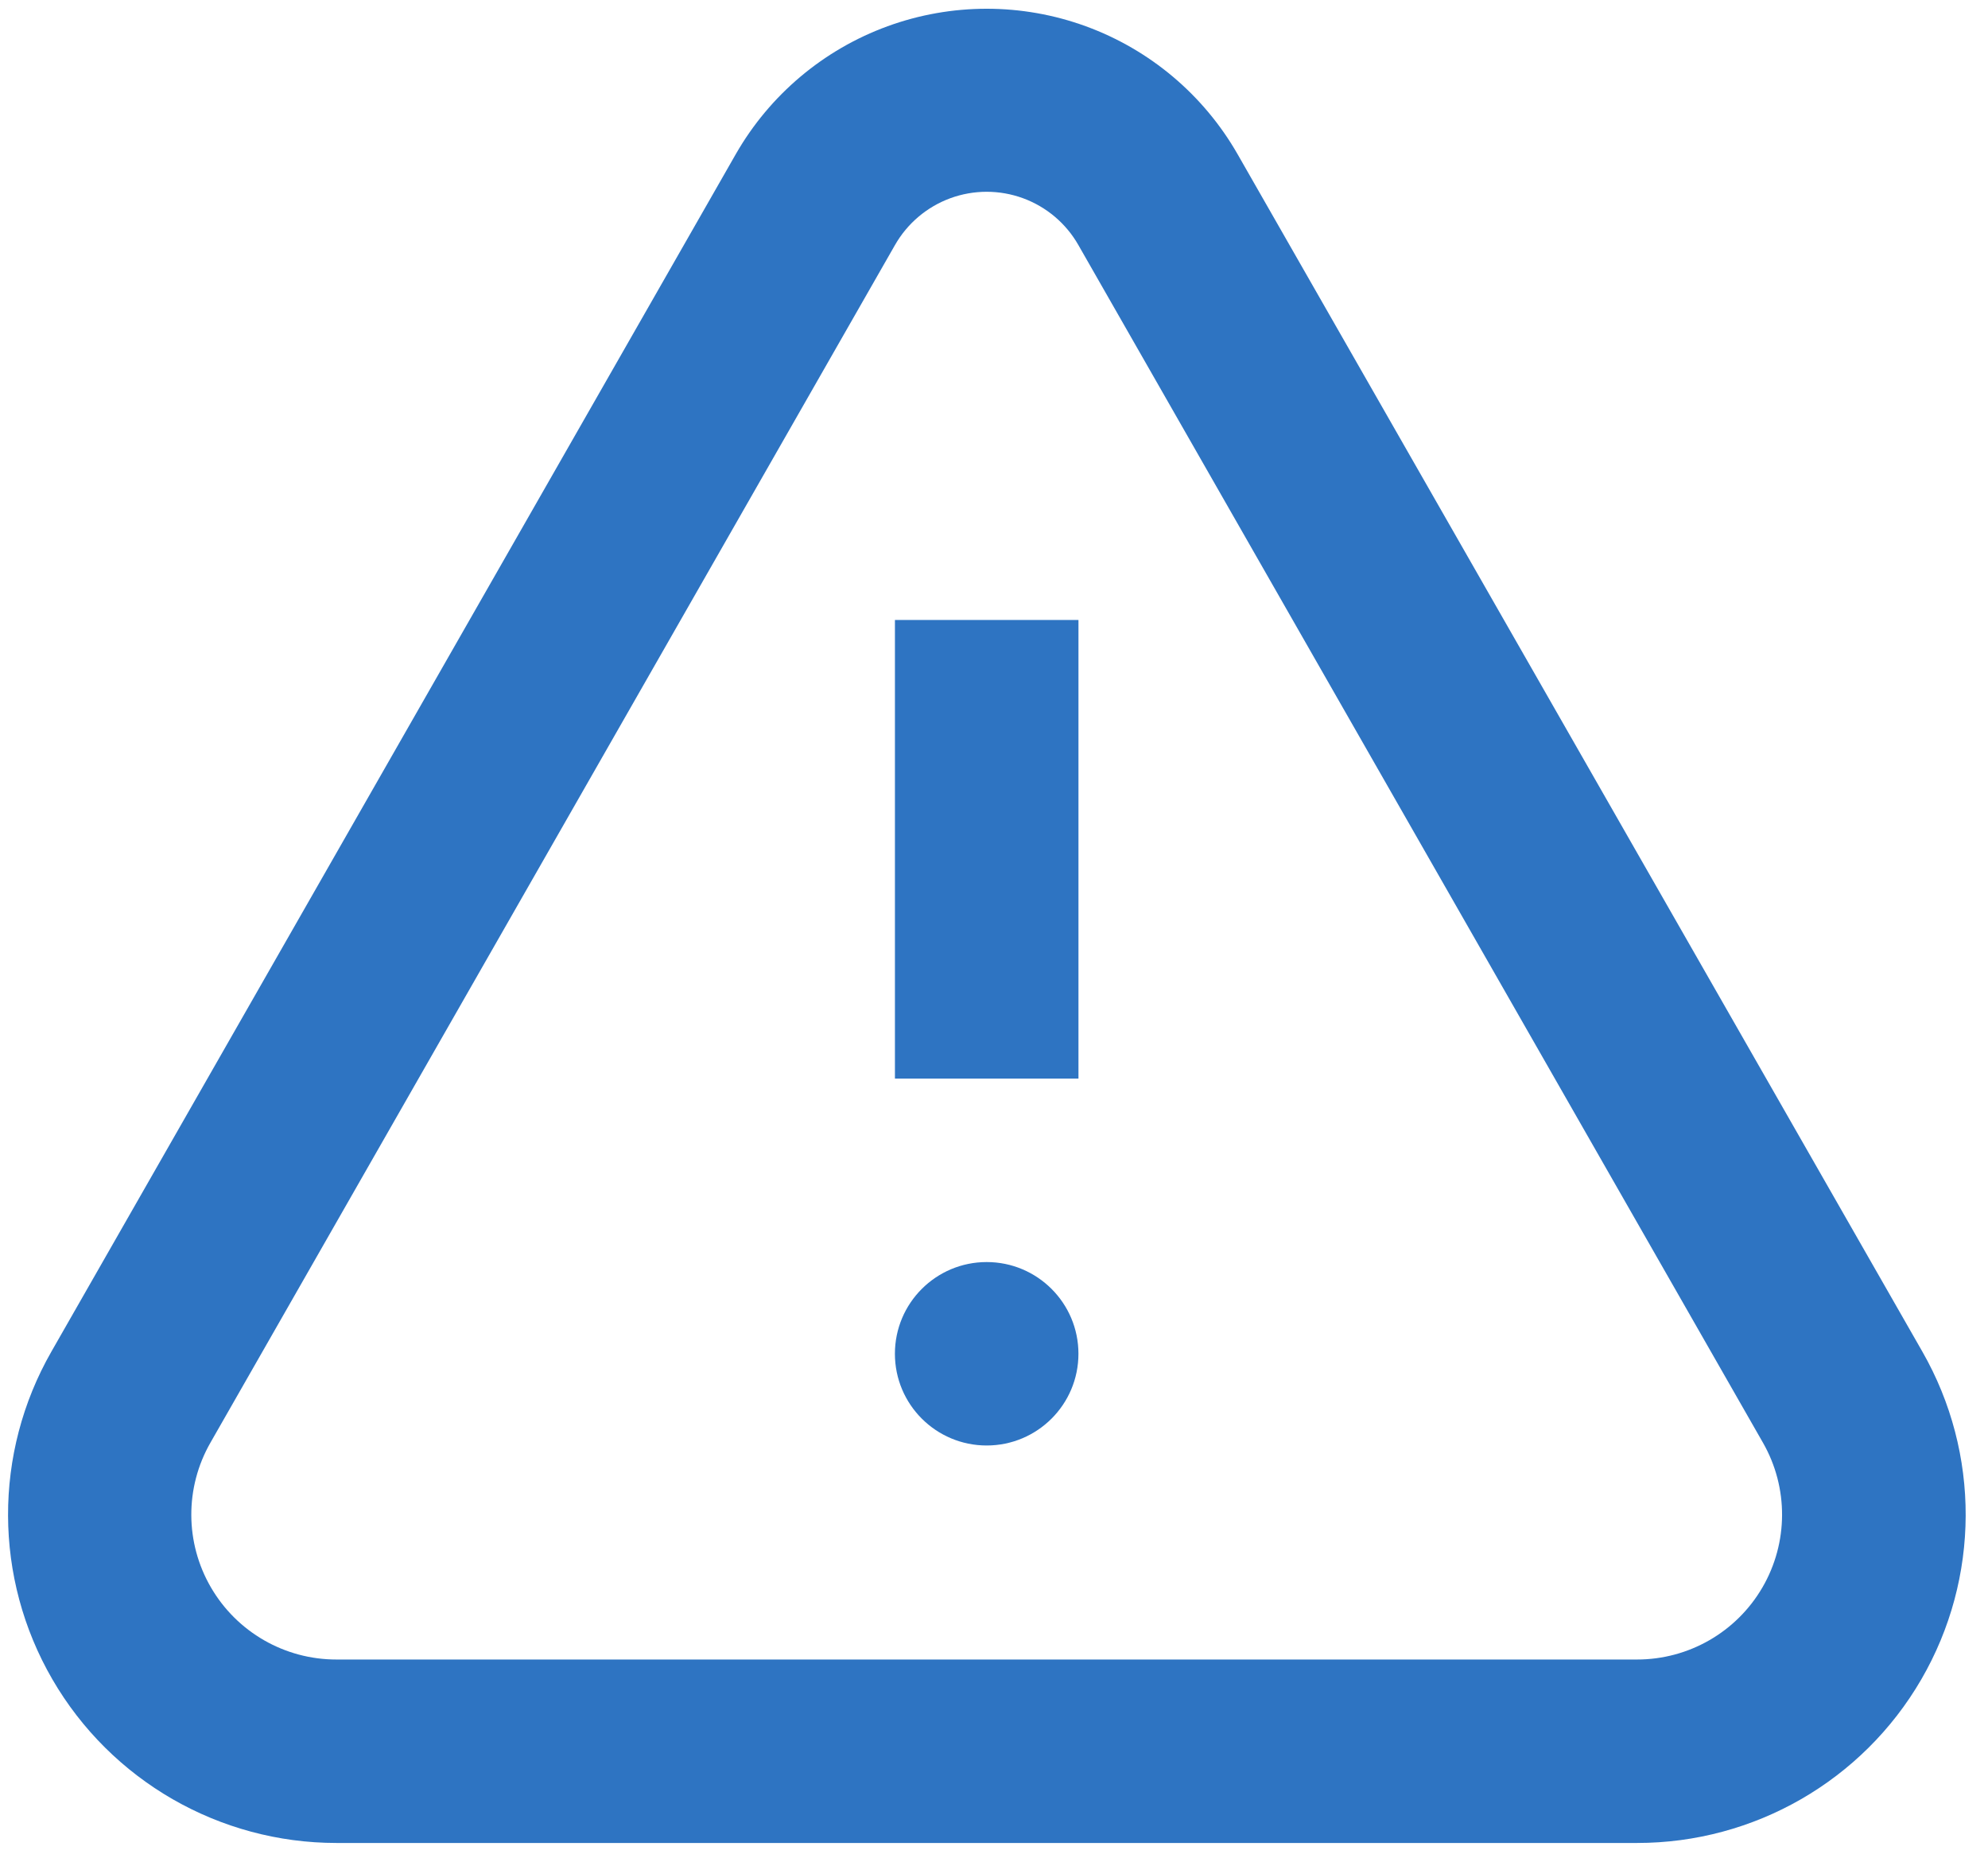 <svg width="76" height="71" viewBox="0 0 76 71" fill="none" xmlns="http://www.w3.org/2000/svg">
<path d="M47.309 5.888C46.013 3.628 43.96 1.898 41.511 1.004C39.063 0.111 36.378 0.111 33.929 1.004C31.48 1.898 29.427 3.628 28.131 5.888L1.964 51.661C-0.258 55.544 -0.243 60.316 2.003 64.187C4.248 68.056 8.385 70.439 12.862 70.44H62.581C67.059 70.443 71.2 68.062 73.448 64.192C75.697 60.321 75.714 55.547 73.491 51.661L47.309 5.888ZM62.58 63.428H12.861C10.884 63.43 9.057 62.38 8.064 60.672C7.071 58.966 7.063 56.858 8.043 55.143L34.212 9.37C34.684 8.541 35.435 7.905 36.331 7.576C37.229 7.248 38.212 7.248 39.109 7.576C40.006 7.905 40.757 8.541 41.228 9.37L67.398 55.143C68.378 56.858 68.37 58.965 67.377 60.672C66.384 62.38 64.556 63.43 62.58 63.428H62.58Z" fill="#2E74C2"/>
<path d="M34.213 23.696H41.229V41.225H34.213V23.696Z" fill="#2E74C2"/>
<path d="M41.228 51.742C41.228 53.679 39.657 55.248 37.72 55.248C35.783 55.248 34.212 53.679 34.212 51.742C34.212 49.806 35.783 48.237 37.72 48.237C39.657 48.237 41.228 49.806 41.228 51.742Z" fill="#2E74C2"/>
</svg>
